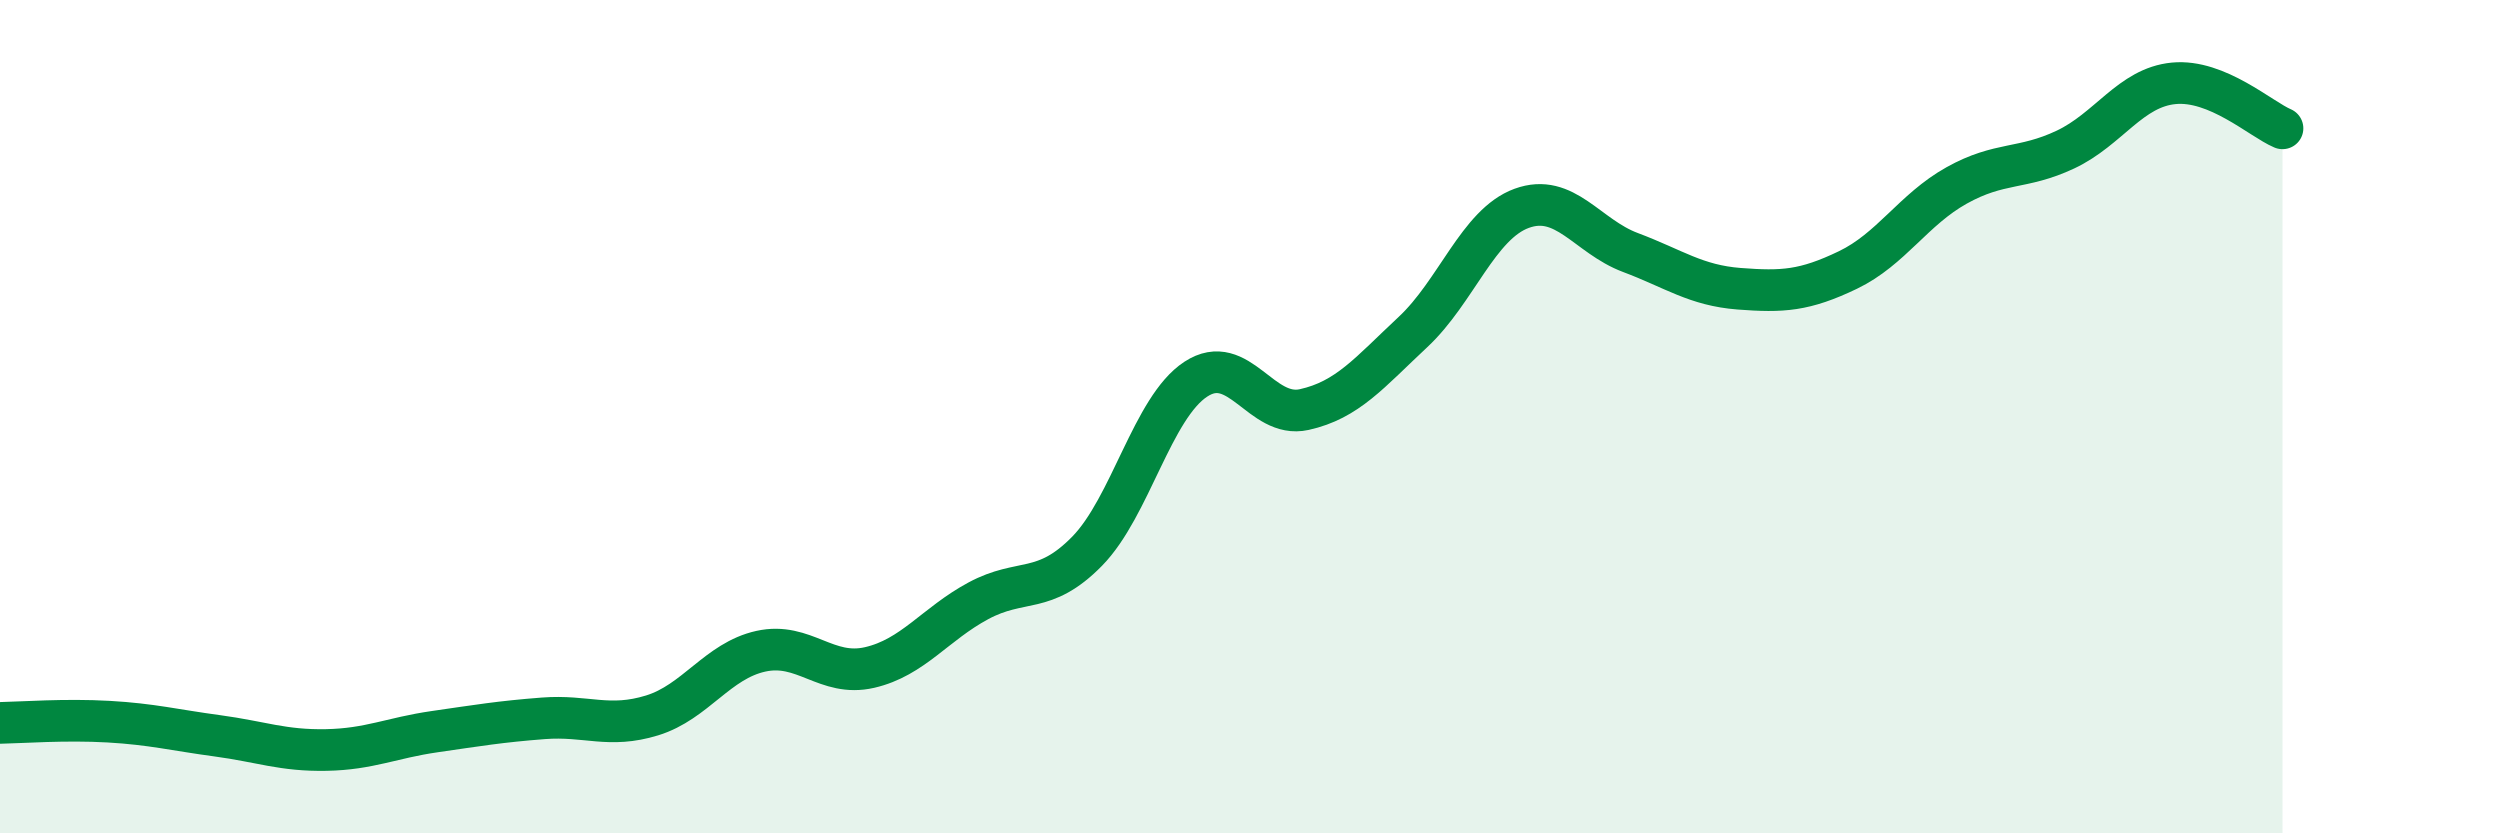 
    <svg width="60" height="20" viewBox="0 0 60 20" xmlns="http://www.w3.org/2000/svg">
      <path
        d="M 0,17.35 C 0.52,17.34 1.57,17.26 2.61,17.32 C 3.65,17.38 4.18,17.52 5.22,17.66 C 6.26,17.8 6.79,18.02 7.83,18 C 8.87,17.98 9.39,17.71 10.43,17.56 C 11.47,17.41 12,17.32 13.04,17.24 C 14.08,17.16 14.61,17.49 15.65,17.17 C 16.69,16.85 17.22,15.86 18.26,15.63 C 19.3,15.4 19.83,16.26 20.87,16.02 C 21.91,15.78 22.44,14.98 23.48,14.42 C 24.52,13.86 25.05,14.29 26.09,13.23 C 27.13,12.17 27.66,9.78 28.7,9.1 C 29.74,8.42 30.26,10.06 31.3,9.83 C 32.34,9.6 32.87,8.94 33.91,7.97 C 34.95,7 35.48,5.38 36.52,5 C 37.56,4.62 38.09,5.67 39.13,6.06 C 40.17,6.45 40.7,6.85 41.74,6.93 C 42.78,7.01 43.31,6.98 44.35,6.48 C 45.39,5.98 45.92,5.03 46.96,4.45 C 48,3.87 48.53,4.08 49.57,3.59 C 50.61,3.1 51.13,2.1 52.17,2 C 53.21,1.9 54.26,2.86 54.78,3.08L54.78 20L0 20Z"
        fill="#008740"
        opacity="0.1"
        stroke-linecap="round"
        stroke-linejoin="round"
      />
      <path
        d="M 0,17.35 C 0.52,17.34 1.57,17.26 2.61,17.32 C 3.65,17.38 4.18,17.52 5.22,17.66 C 6.26,17.8 6.79,18.02 7.83,18 C 8.87,17.98 9.39,17.71 10.43,17.56 C 11.47,17.41 12,17.32 13.04,17.24 C 14.08,17.16 14.61,17.49 15.65,17.17 C 16.69,16.85 17.22,15.86 18.26,15.63 C 19.3,15.4 19.83,16.26 20.87,16.02 C 21.91,15.78 22.44,14.98 23.48,14.42 C 24.52,13.86 25.05,14.29 26.09,13.23 C 27.13,12.17 27.66,9.78 28.7,9.1 C 29.74,8.42 30.26,10.06 31.3,9.83 C 32.34,9.6 32.87,8.94 33.91,7.97 C 34.95,7 35.48,5.38 36.52,5 C 37.56,4.62 38.09,5.67 39.13,6.06 C 40.17,6.45 40.7,6.85 41.74,6.93 C 42.78,7.01 43.31,6.98 44.35,6.48 C 45.39,5.98 45.92,5.03 46.96,4.45 C 48,3.87 48.53,4.08 49.57,3.59 C 50.61,3.1 51.13,2.1 52.17,2 C 53.21,1.9 54.26,2.86 54.78,3.08"
        stroke="#008740"
        stroke-width="1"
        fill="none"
        stroke-linecap="round"
        stroke-linejoin="round"
      />
    </svg>
  